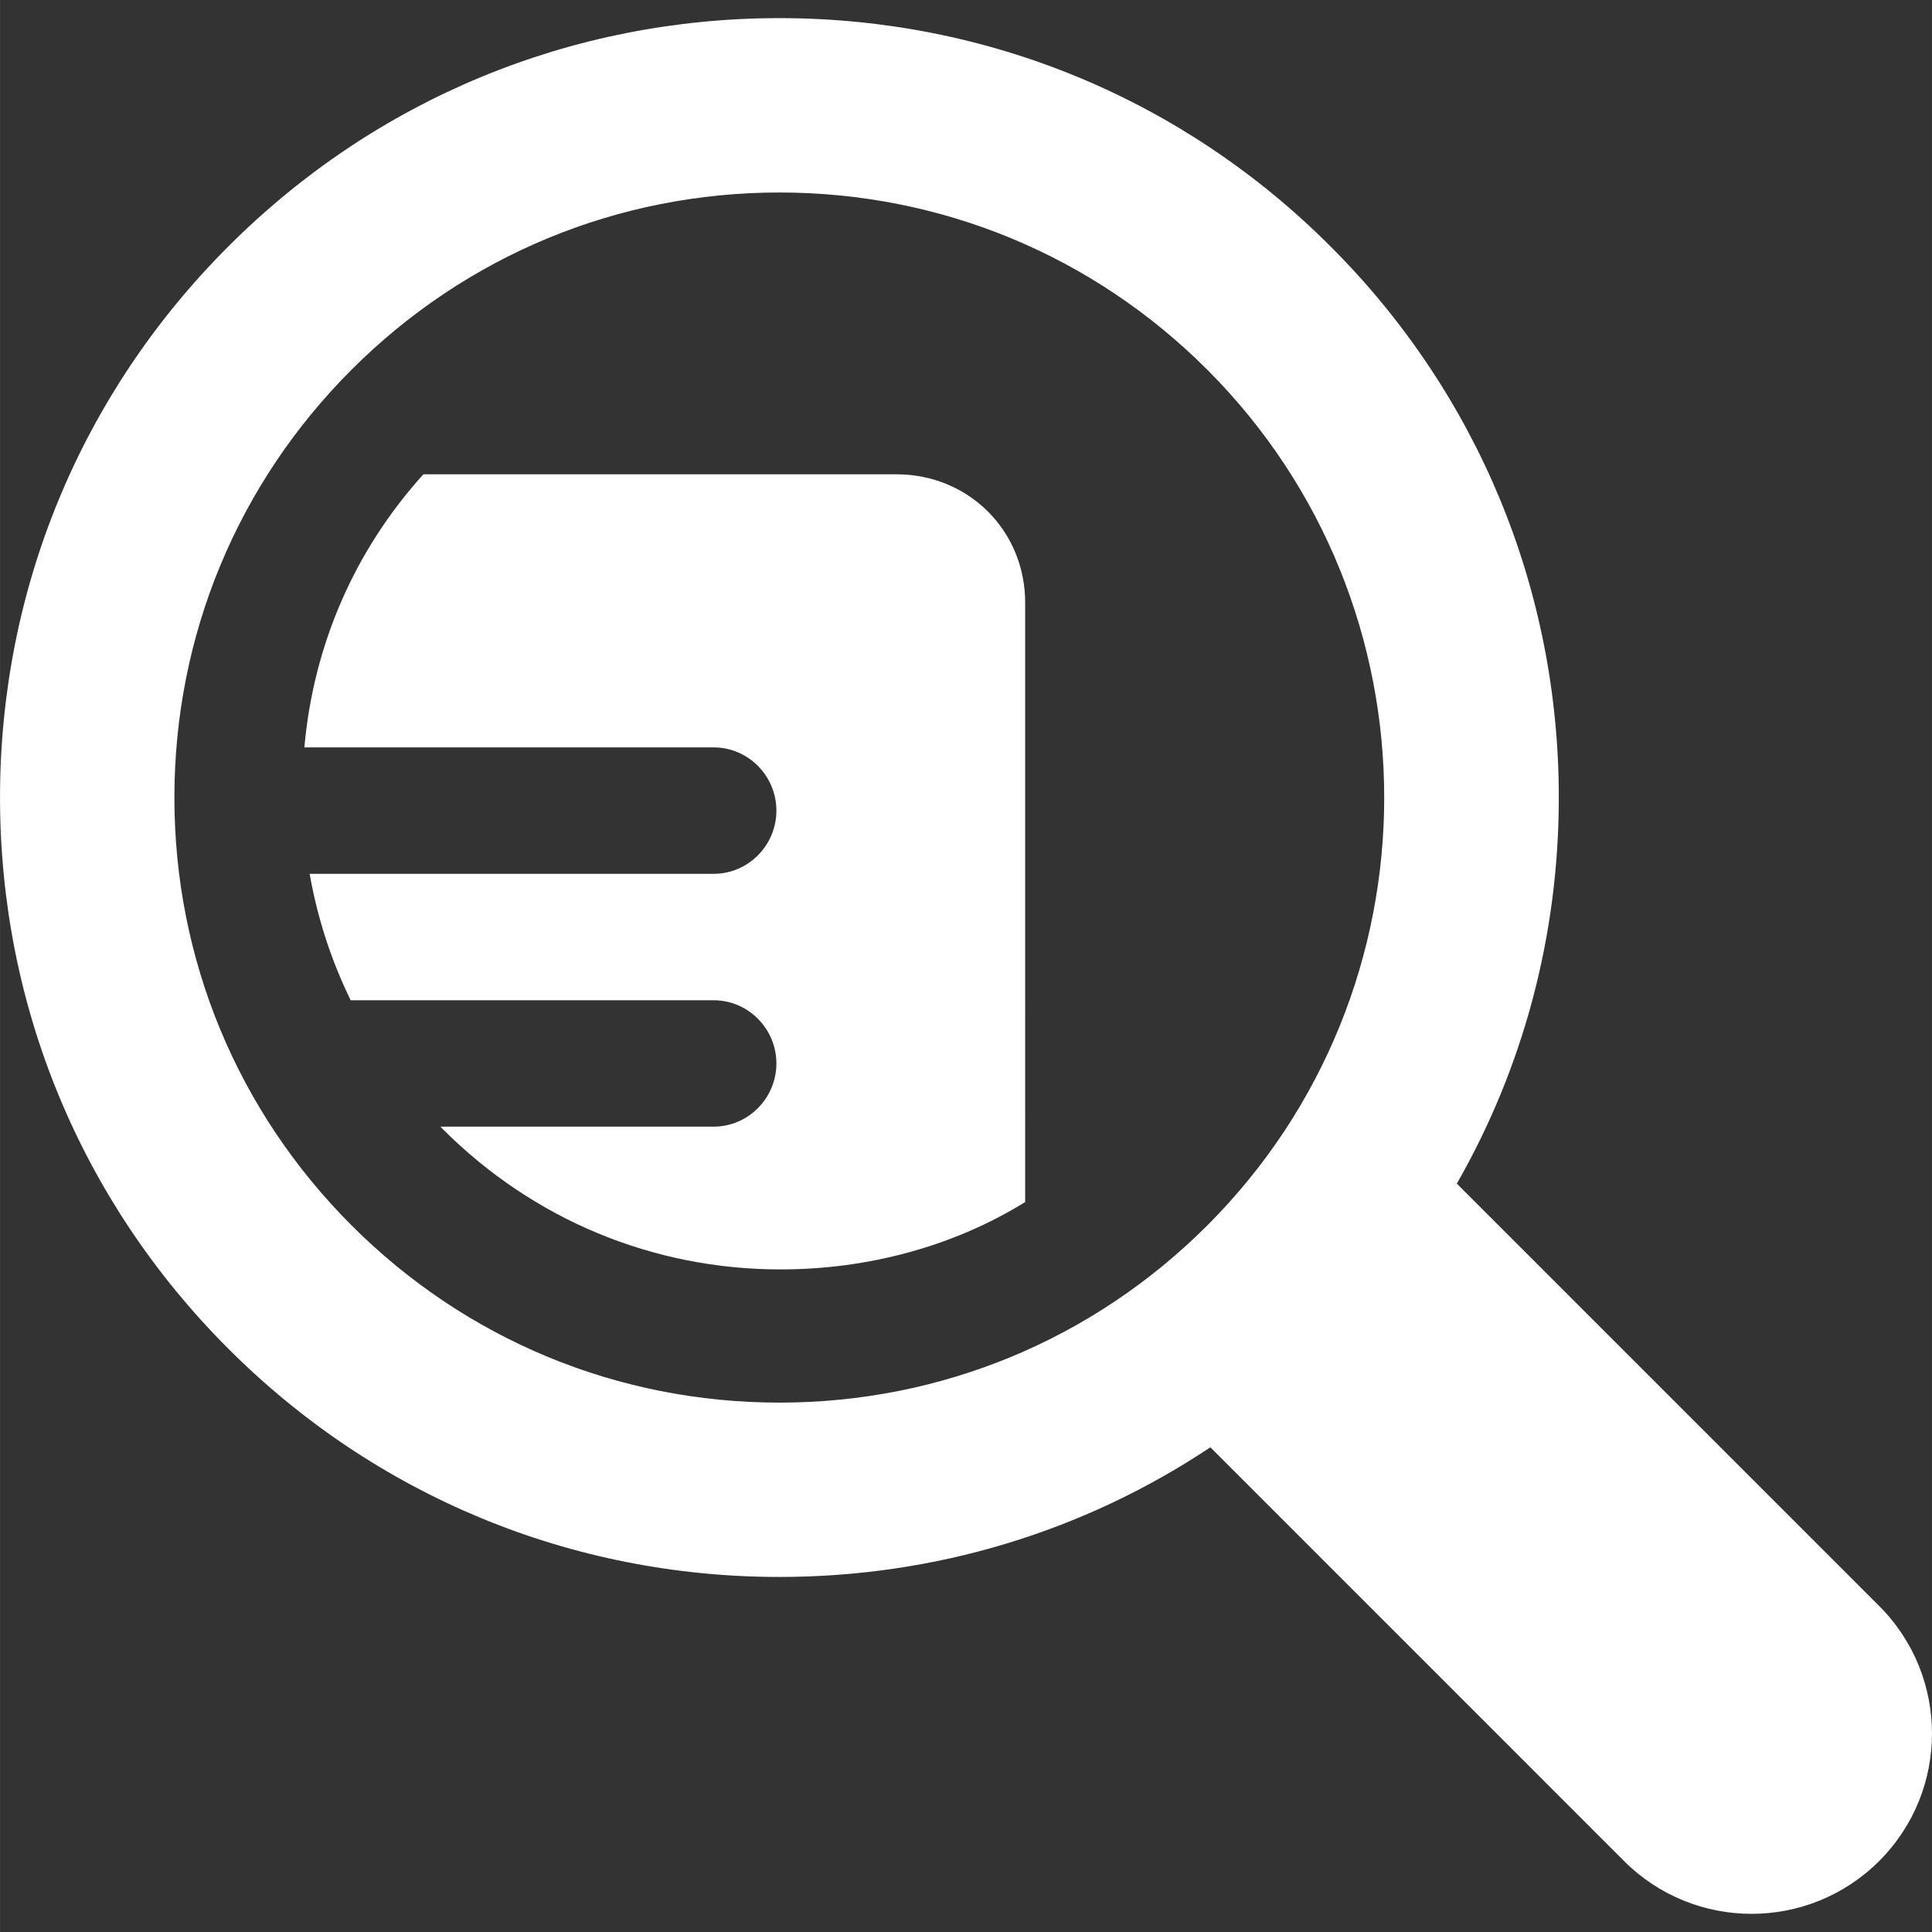 <?xml version="1.0" encoding="iso-8859-1"?>
<!-- Generator: Adobe Illustrator 16.0.0, SVG Export Plug-In . SVG Version: 6.00 Build 0)  -->
<!DOCTYPE svg PUBLIC "-//W3C//DTD SVG 1.1//EN" "http://www.w3.org/Graphics/SVG/1.1/DTD/svg11.dtd">
<svg xmlns="http://www.w3.org/2000/svg" xmlns:xlink="http://www.w3.org/1999/xlink" version="1.1" id="Capa_1" x="0px" y="0px" width="512px" height="512px" viewBox="0 0 45.735 45.736" style="enable-background:new 0 0 45.735 45.736;" xml:space="preserve">
<rect x="0" y="0" width="45.735" height="45.736" fill="#333333" stroke="none"/>
<g>
	<g>
		<g>
			<path d="M21.221,11.228H10.023c-1.625,1.796-2.604,4.04-2.818,6.465h9.688c0.82,0,1.486,0.675,1.486,1.497     c0,0.821-0.666,1.496-1.486,1.496H7.33c0.183,1.044,0.51,2.049,0.971,2.993h8.592c0.82,0,1.486,0.675,1.486,1.496     c0,0.82-0.666,1.496-1.486,1.496h-6.467c0.019,0.019,0.037,0.039,0.055,0.058c2.143,2.142,4.971,3.322,8,3.322     c2.078,0,4.11-0.556,5.787-1.595V14.267C24.268,12.56,22.927,11.228,21.221,11.228z" fill="#FFFFFF"/>
		</g>
		<path d="M44.485,38.018l-9.998-9.998c1.575-2.754,2.414-5.882,2.414-9.14c0-4.929-1.918-9.563-5.404-13.047    c-3.483-3.485-8.117-5.404-13.046-5.404S8.888,2.348,5.404,5.835C1.919,9.318,0,13.952,0,18.881c0,4.929,1.919,9.562,5.404,13.046    c3.484,3.486,8.118,5.404,13.047,5.404c3.685,0,7.203-1.072,10.201-3.069l9.793,9.794c0.834,0.833,1.926,1.25,3.02,1.25    c1.092,0,2.186-0.417,3.02-1.25C46.152,42.389,46.152,39.686,44.485,38.018z M28.58,29.009c-2.706,2.706-6.303,4.195-10.129,4.195    s-7.423-1.489-10.128-4.195c-2.706-2.705-4.195-6.302-4.195-10.128c0-3.826,1.488-7.424,4.194-10.129    c2.705-2.705,6.303-4.195,10.128-4.195c3.827,0,7.424,1.489,10.129,4.195C34.164,14.337,34.164,23.425,28.58,29.009z" fill="#FFFFFF"/>
	</g>
</g>
<g>
</g>
<g>
</g>
<g>
</g>
<g>
</g>
<g>
</g>
<g>
</g>
<g>
</g>
<g>
</g>
<g>
</g>
<g>
</g>
<g>
</g>
<g>
</g>
<g>
</g>
<g>
</g>
<g>
</g>
</svg>
